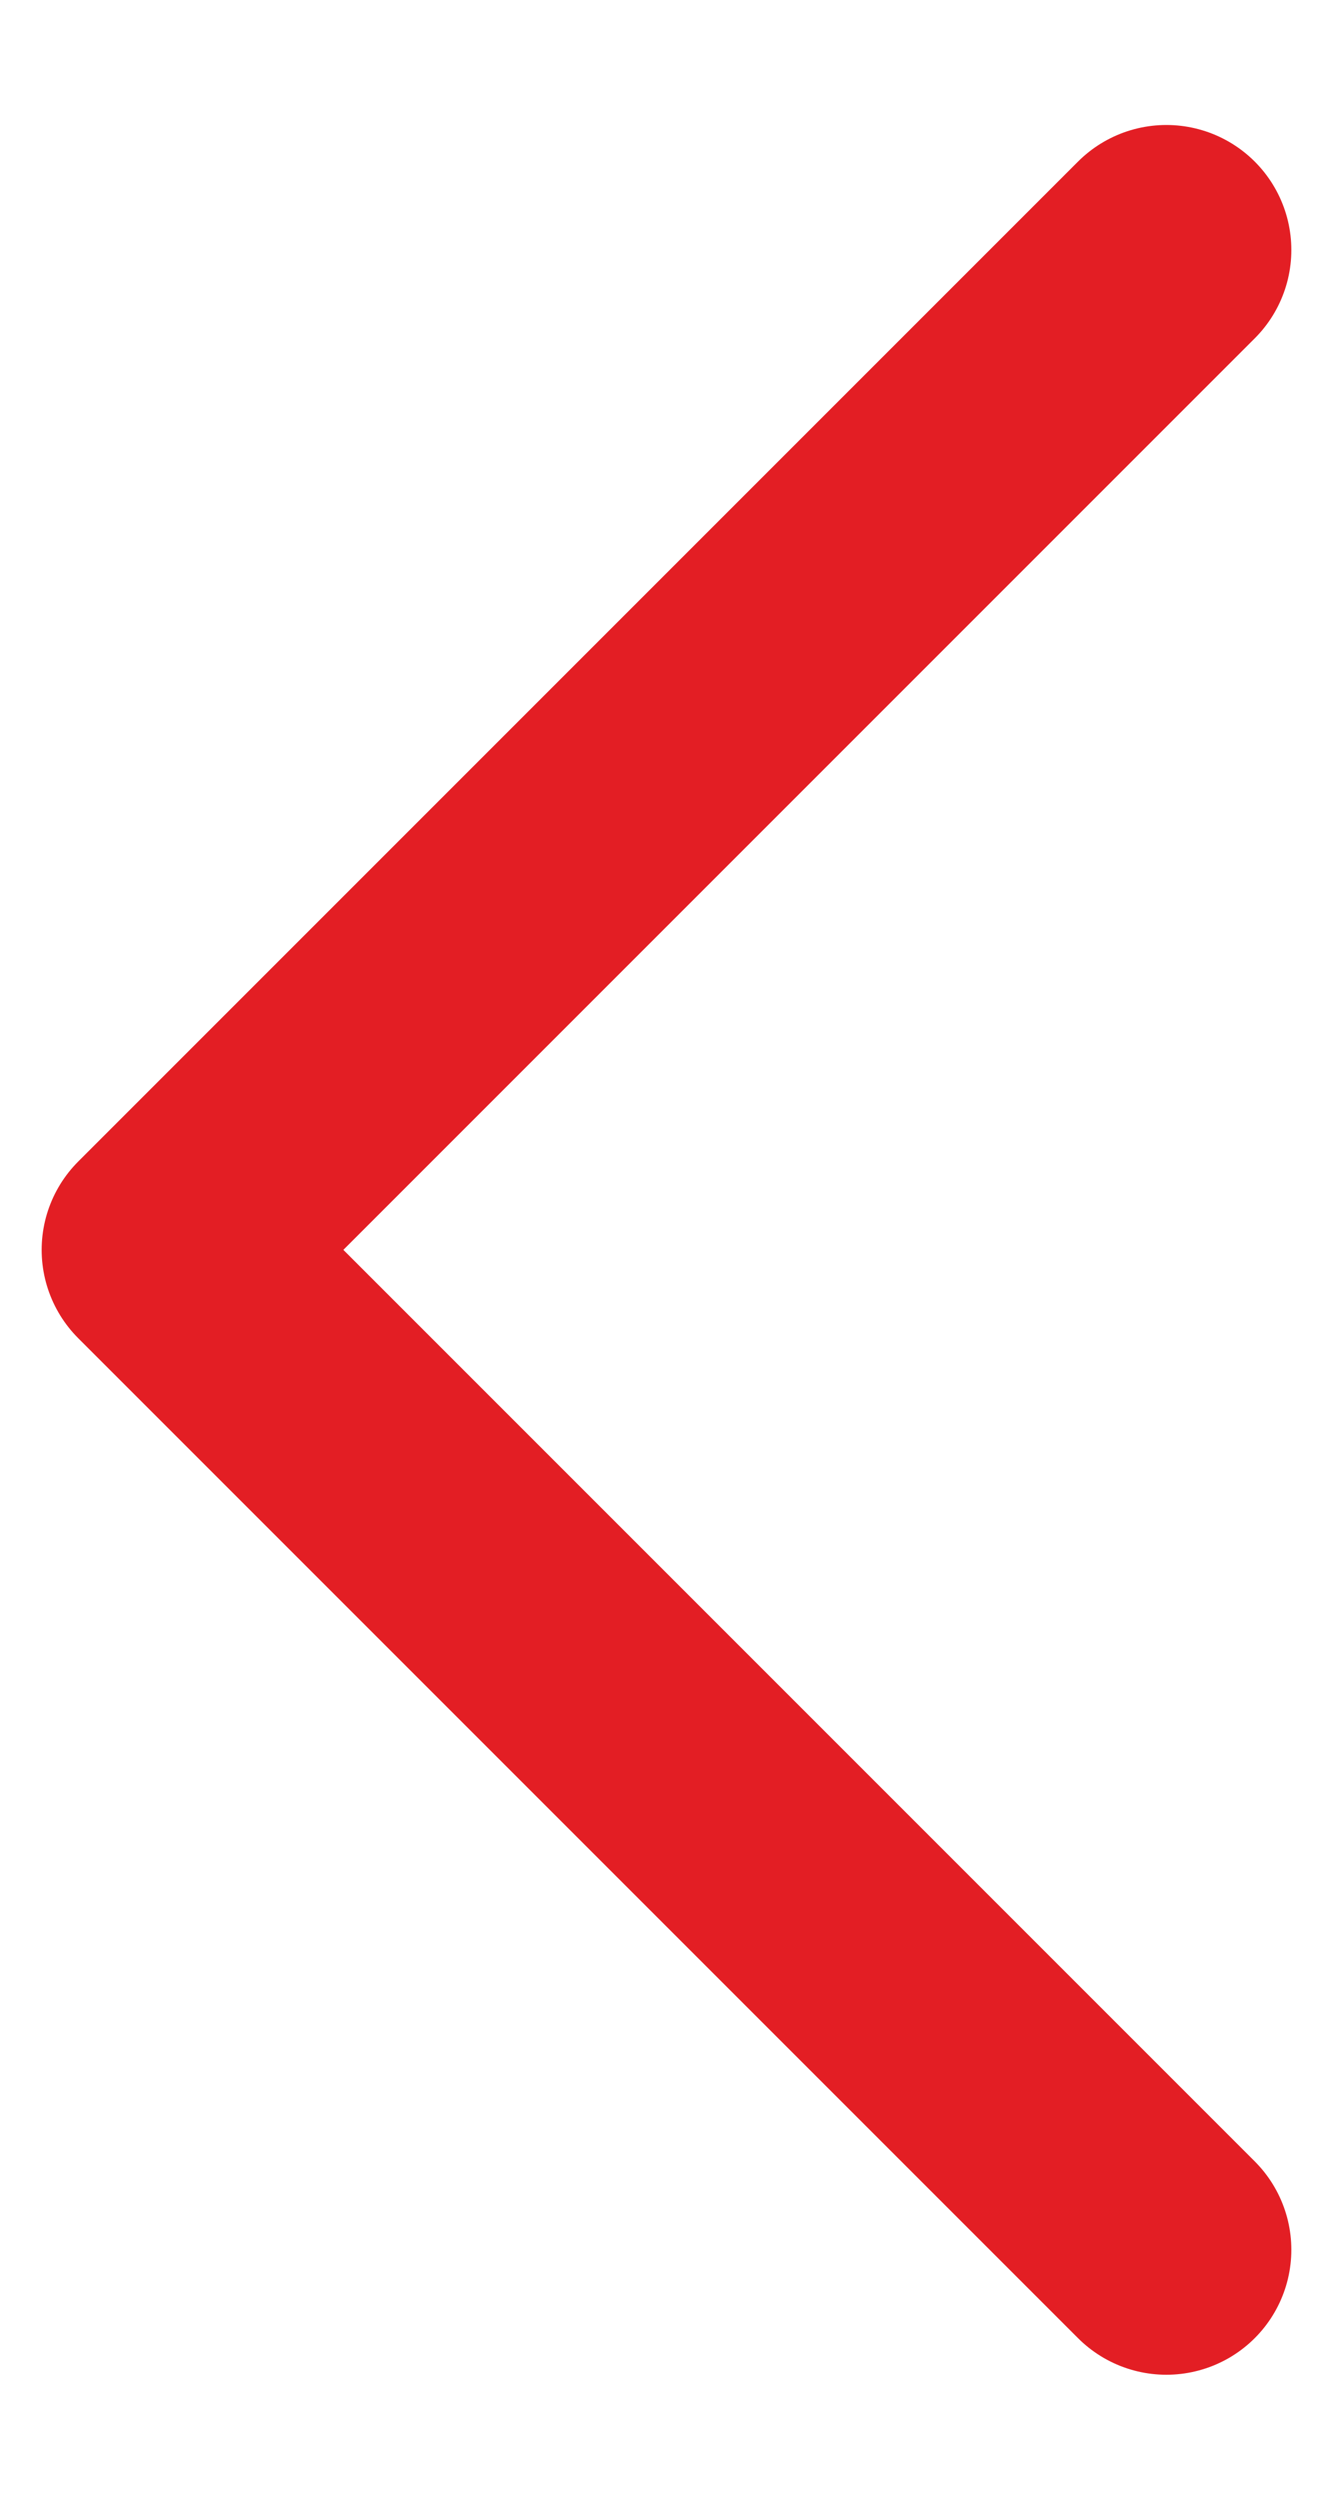 <svg width="8" height="15" viewBox="0 0 8 15" fill="none" xmlns="http://www.w3.org/2000/svg">
<path d="M7 1.5L1 7.5L7 13.5" stroke="#E31E24" stroke-width="1.5" stroke-linecap="round" stroke-linejoin="round"/>
</svg>
